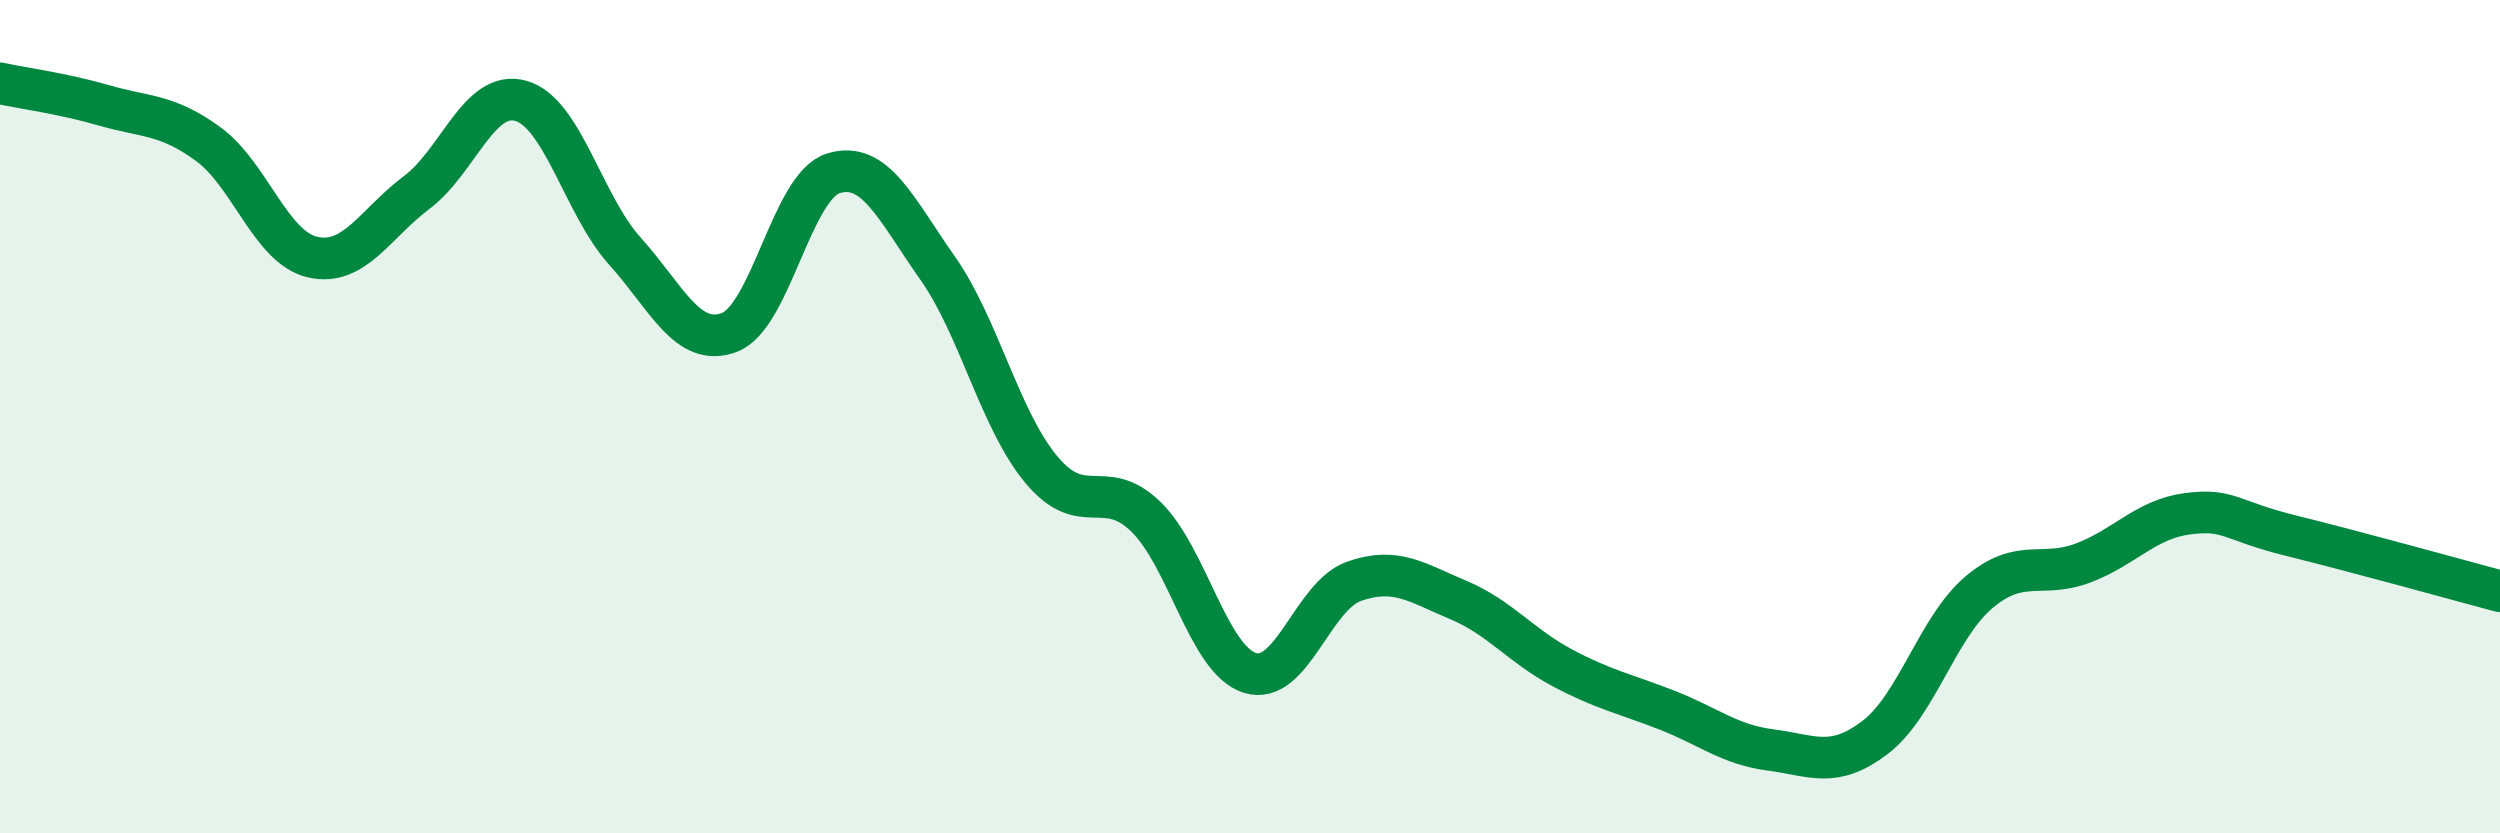 
    <svg width="60" height="20" viewBox="0 0 60 20" xmlns="http://www.w3.org/2000/svg">
      <path
        d="M 0,2 C 0.5,2.11 1.5,2.24 2.5,2.53 C 3.5,2.82 4,2.73 5,3.46 C 6,4.19 6.5,5.94 7.5,6.17 C 8.5,6.4 9,5.37 10,4.62 C 11,3.87 11.5,2.14 12.5,2.42 C 13.5,2.7 14,4.92 15,6.03 C 16,7.14 16.5,8.35 17.5,7.98 C 18.5,7.61 19,4.47 20,4.16 C 21,3.85 21.5,5.01 22.5,6.43 C 23.5,7.85 24,10.09 25,11.28 C 26,12.47 26.5,11.43 27.5,12.4 C 28.5,13.37 29,15.84 30,16.15 C 31,16.46 31.5,14.3 32.5,13.95 C 33.5,13.6 34,13.98 35,14.4 C 36,14.82 36.5,15.5 37.5,16.03 C 38.5,16.56 39,16.65 40,17.04 C 41,17.43 41.5,17.87 42.5,18 C 43.5,18.13 44,18.46 45,17.7 C 46,16.94 46.5,15.05 47.5,14.21 C 48.5,13.37 49,13.89 50,13.51 C 51,13.13 51.5,12.46 52.5,12.33 C 53.5,12.2 53.5,12.49 55,12.86 C 56.5,13.23 59,13.92 60,14.19L60 20L0 20Z"
        fill="#008740"
        opacity="0.1"
        stroke-linecap="round"
        stroke-linejoin="round"
      />
      <path
        d="M 0,2 C 0.5,2.11 1.5,2.24 2.5,2.53 C 3.5,2.82 4,2.73 5,3.46 C 6,4.19 6.5,5.94 7.5,6.17 C 8.5,6.4 9,5.37 10,4.62 C 11,3.87 11.5,2.14 12.5,2.42 C 13.5,2.7 14,4.92 15,6.03 C 16,7.14 16.5,8.35 17.5,7.98 C 18.5,7.61 19,4.47 20,4.16 C 21,3.85 21.5,5.01 22.5,6.43 C 23.5,7.85 24,10.09 25,11.28 C 26,12.47 26.5,11.43 27.5,12.4 C 28.5,13.37 29,15.84 30,16.15 C 31,16.46 31.5,14.3 32.5,13.95 C 33.5,13.6 34,13.98 35,14.4 C 36,14.82 36.5,15.5 37.5,16.03 C 38.5,16.56 39,16.65 40,17.04 C 41,17.43 41.5,17.87 42.5,18 C 43.5,18.13 44,18.46 45,17.7 C 46,16.94 46.5,15.05 47.5,14.21 C 48.5,13.37 49,13.89 50,13.51 C 51,13.13 51.5,12.46 52.5,12.33 C 53.5,12.2 53.5,12.49 55,12.86 C 56.5,13.23 59,13.92 60,14.19"
        stroke="#008740"
        stroke-width="1"
        fill="none"
        stroke-linecap="round"
        stroke-linejoin="round"
      />
    </svg>
  